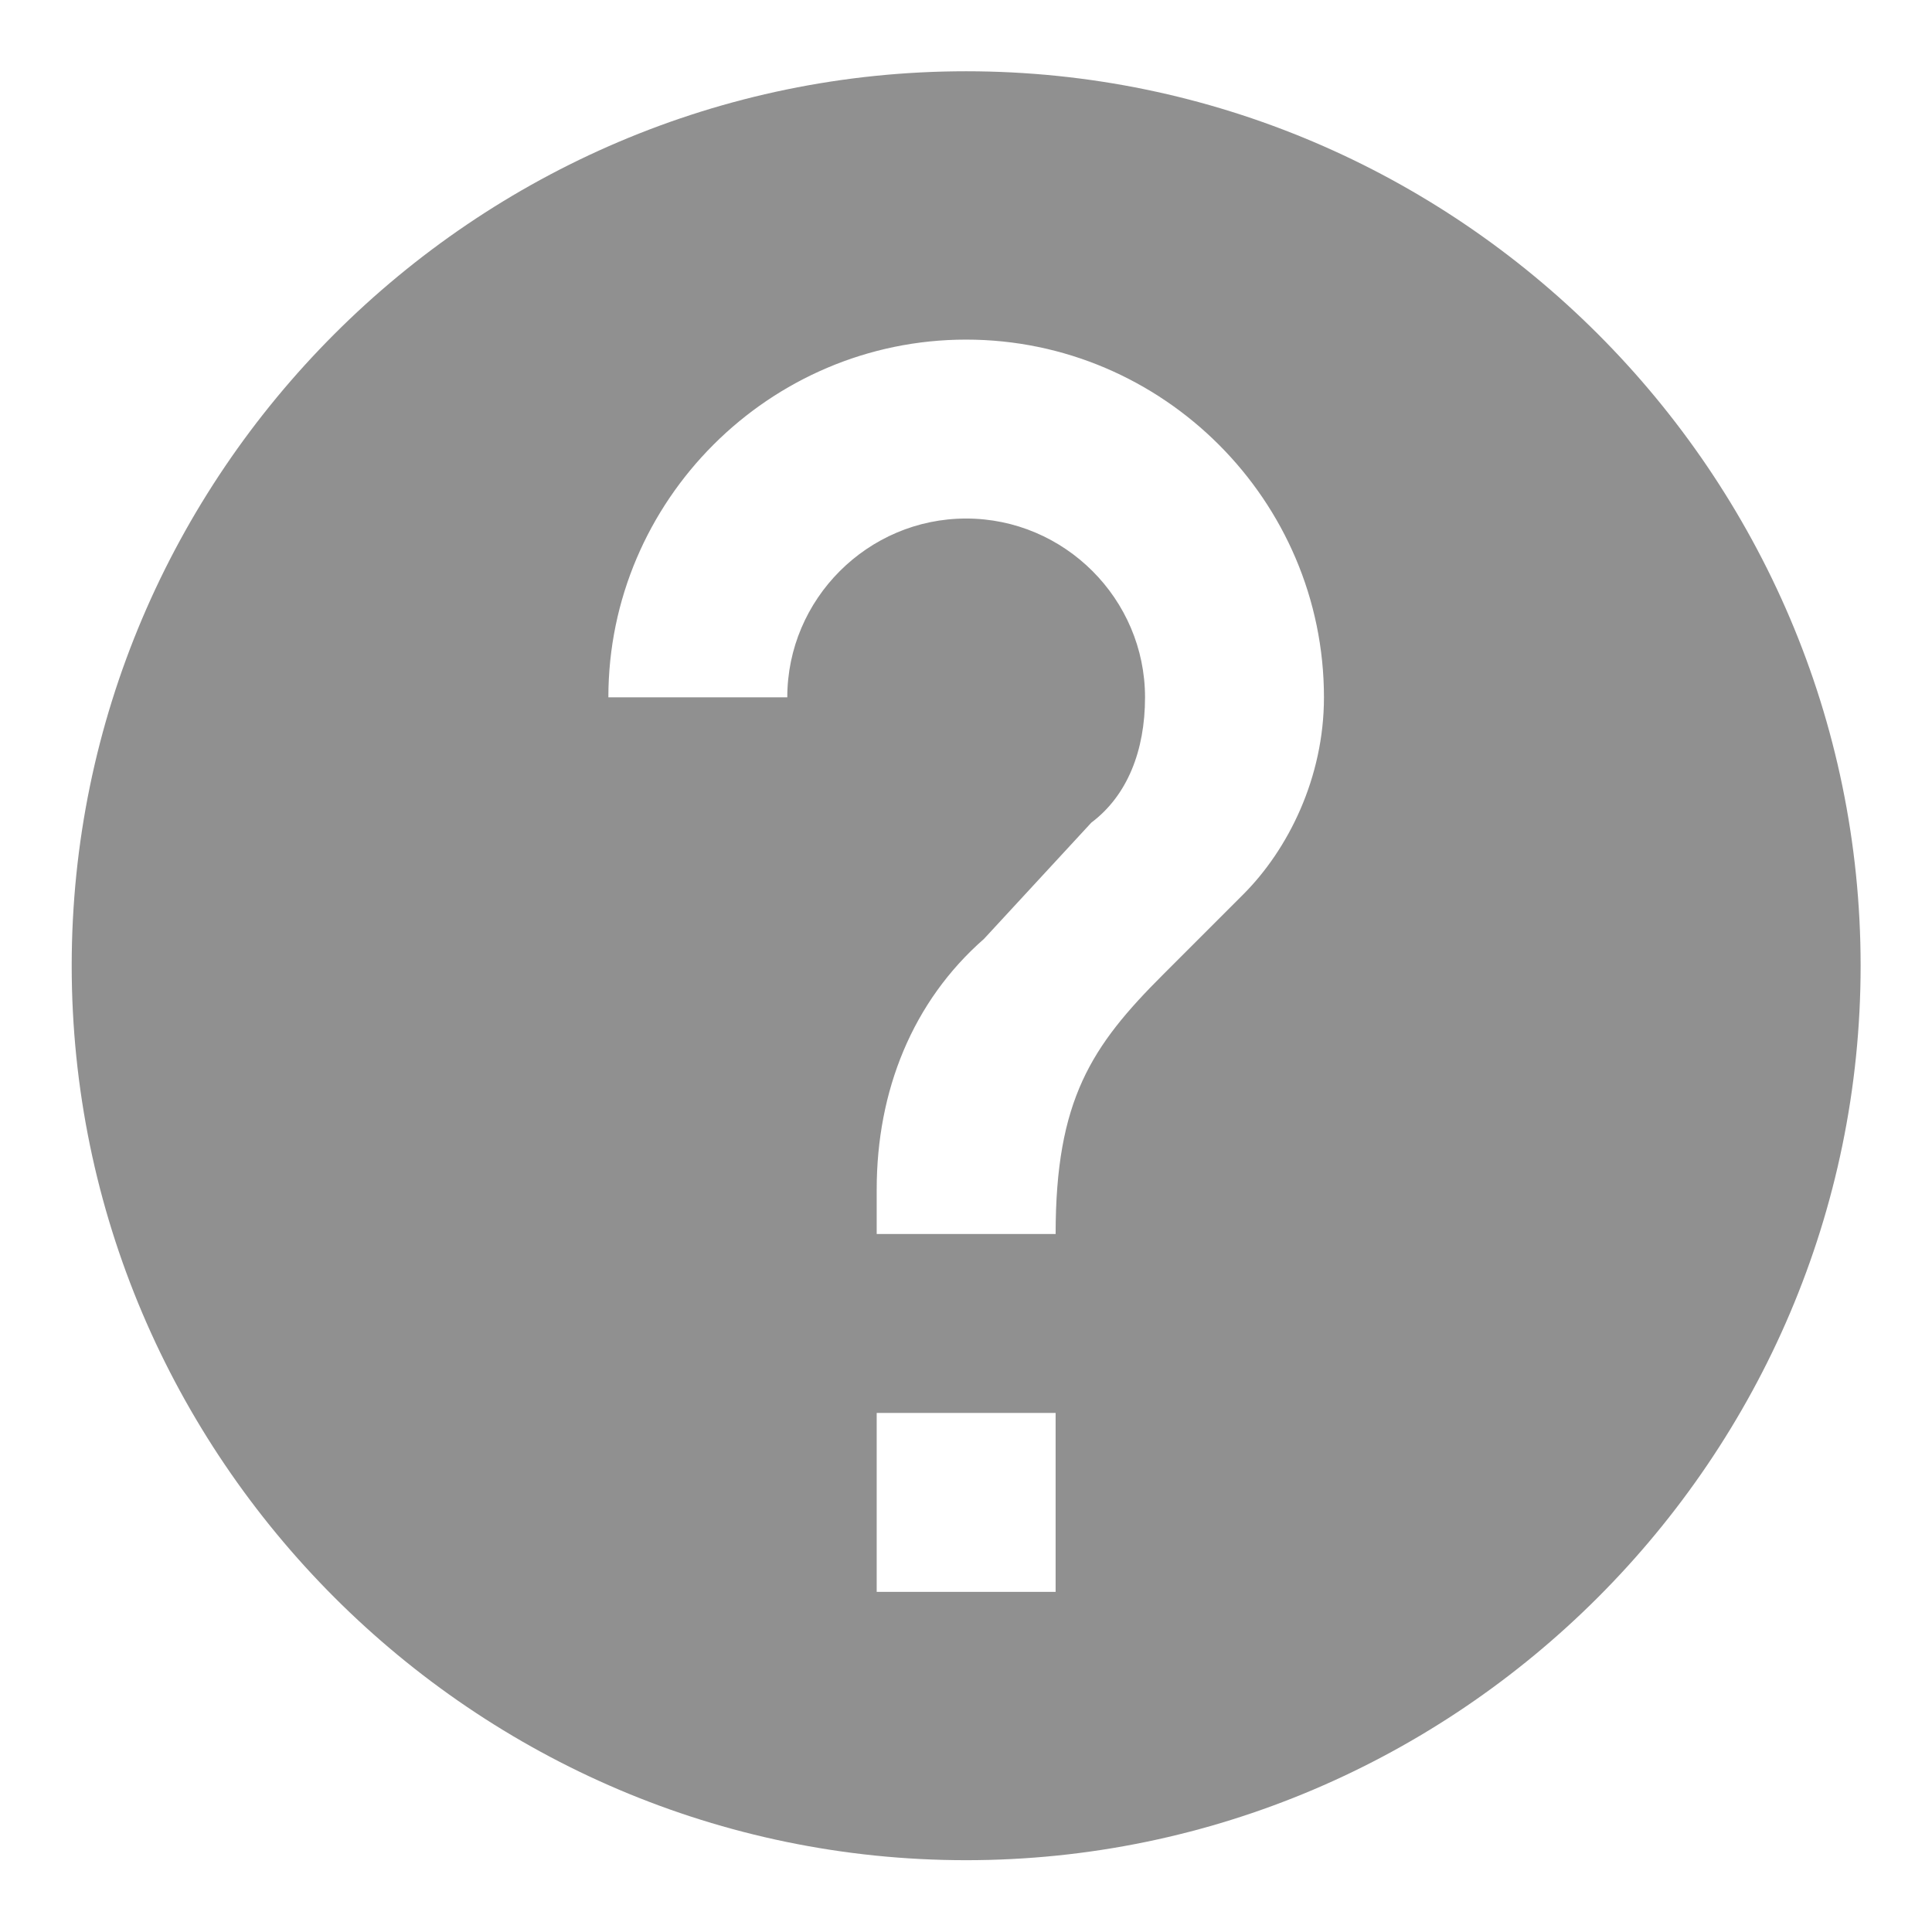 <svg width="18" height="18" viewBox="0 0 18 18" fill="none" xmlns="http://www.w3.org/2000/svg">
<path d="M9.001 0.664C4.418 0.664 0.668 4.414 0.668 8.997C0.668 13.581 4.418 17.331 9.001 17.331C13.585 17.331 17.335 13.581 17.335 8.997C17.335 4.414 13.585 0.664 9.001 0.664ZM9.835 14.831H8.168V13.164H9.835V14.831ZM11.585 8.331L10.835 9.081C10.168 9.747 9.835 10.247 9.835 11.497H8.168V11.081C8.168 10.164 8.501 9.331 9.168 8.747L10.168 7.664C10.501 7.414 10.668 6.997 10.668 6.497C10.668 5.581 9.918 4.831 9.001 4.831C8.085 4.831 7.335 5.581 7.335 6.497H5.668C5.668 4.664 7.168 3.164 9.001 3.164C10.835 3.164 12.335 4.664 12.335 6.497C12.335 7.247 12.001 7.914 11.585 8.331Z" fill="#222222" fill-opacity="0.5"/>
</svg>
